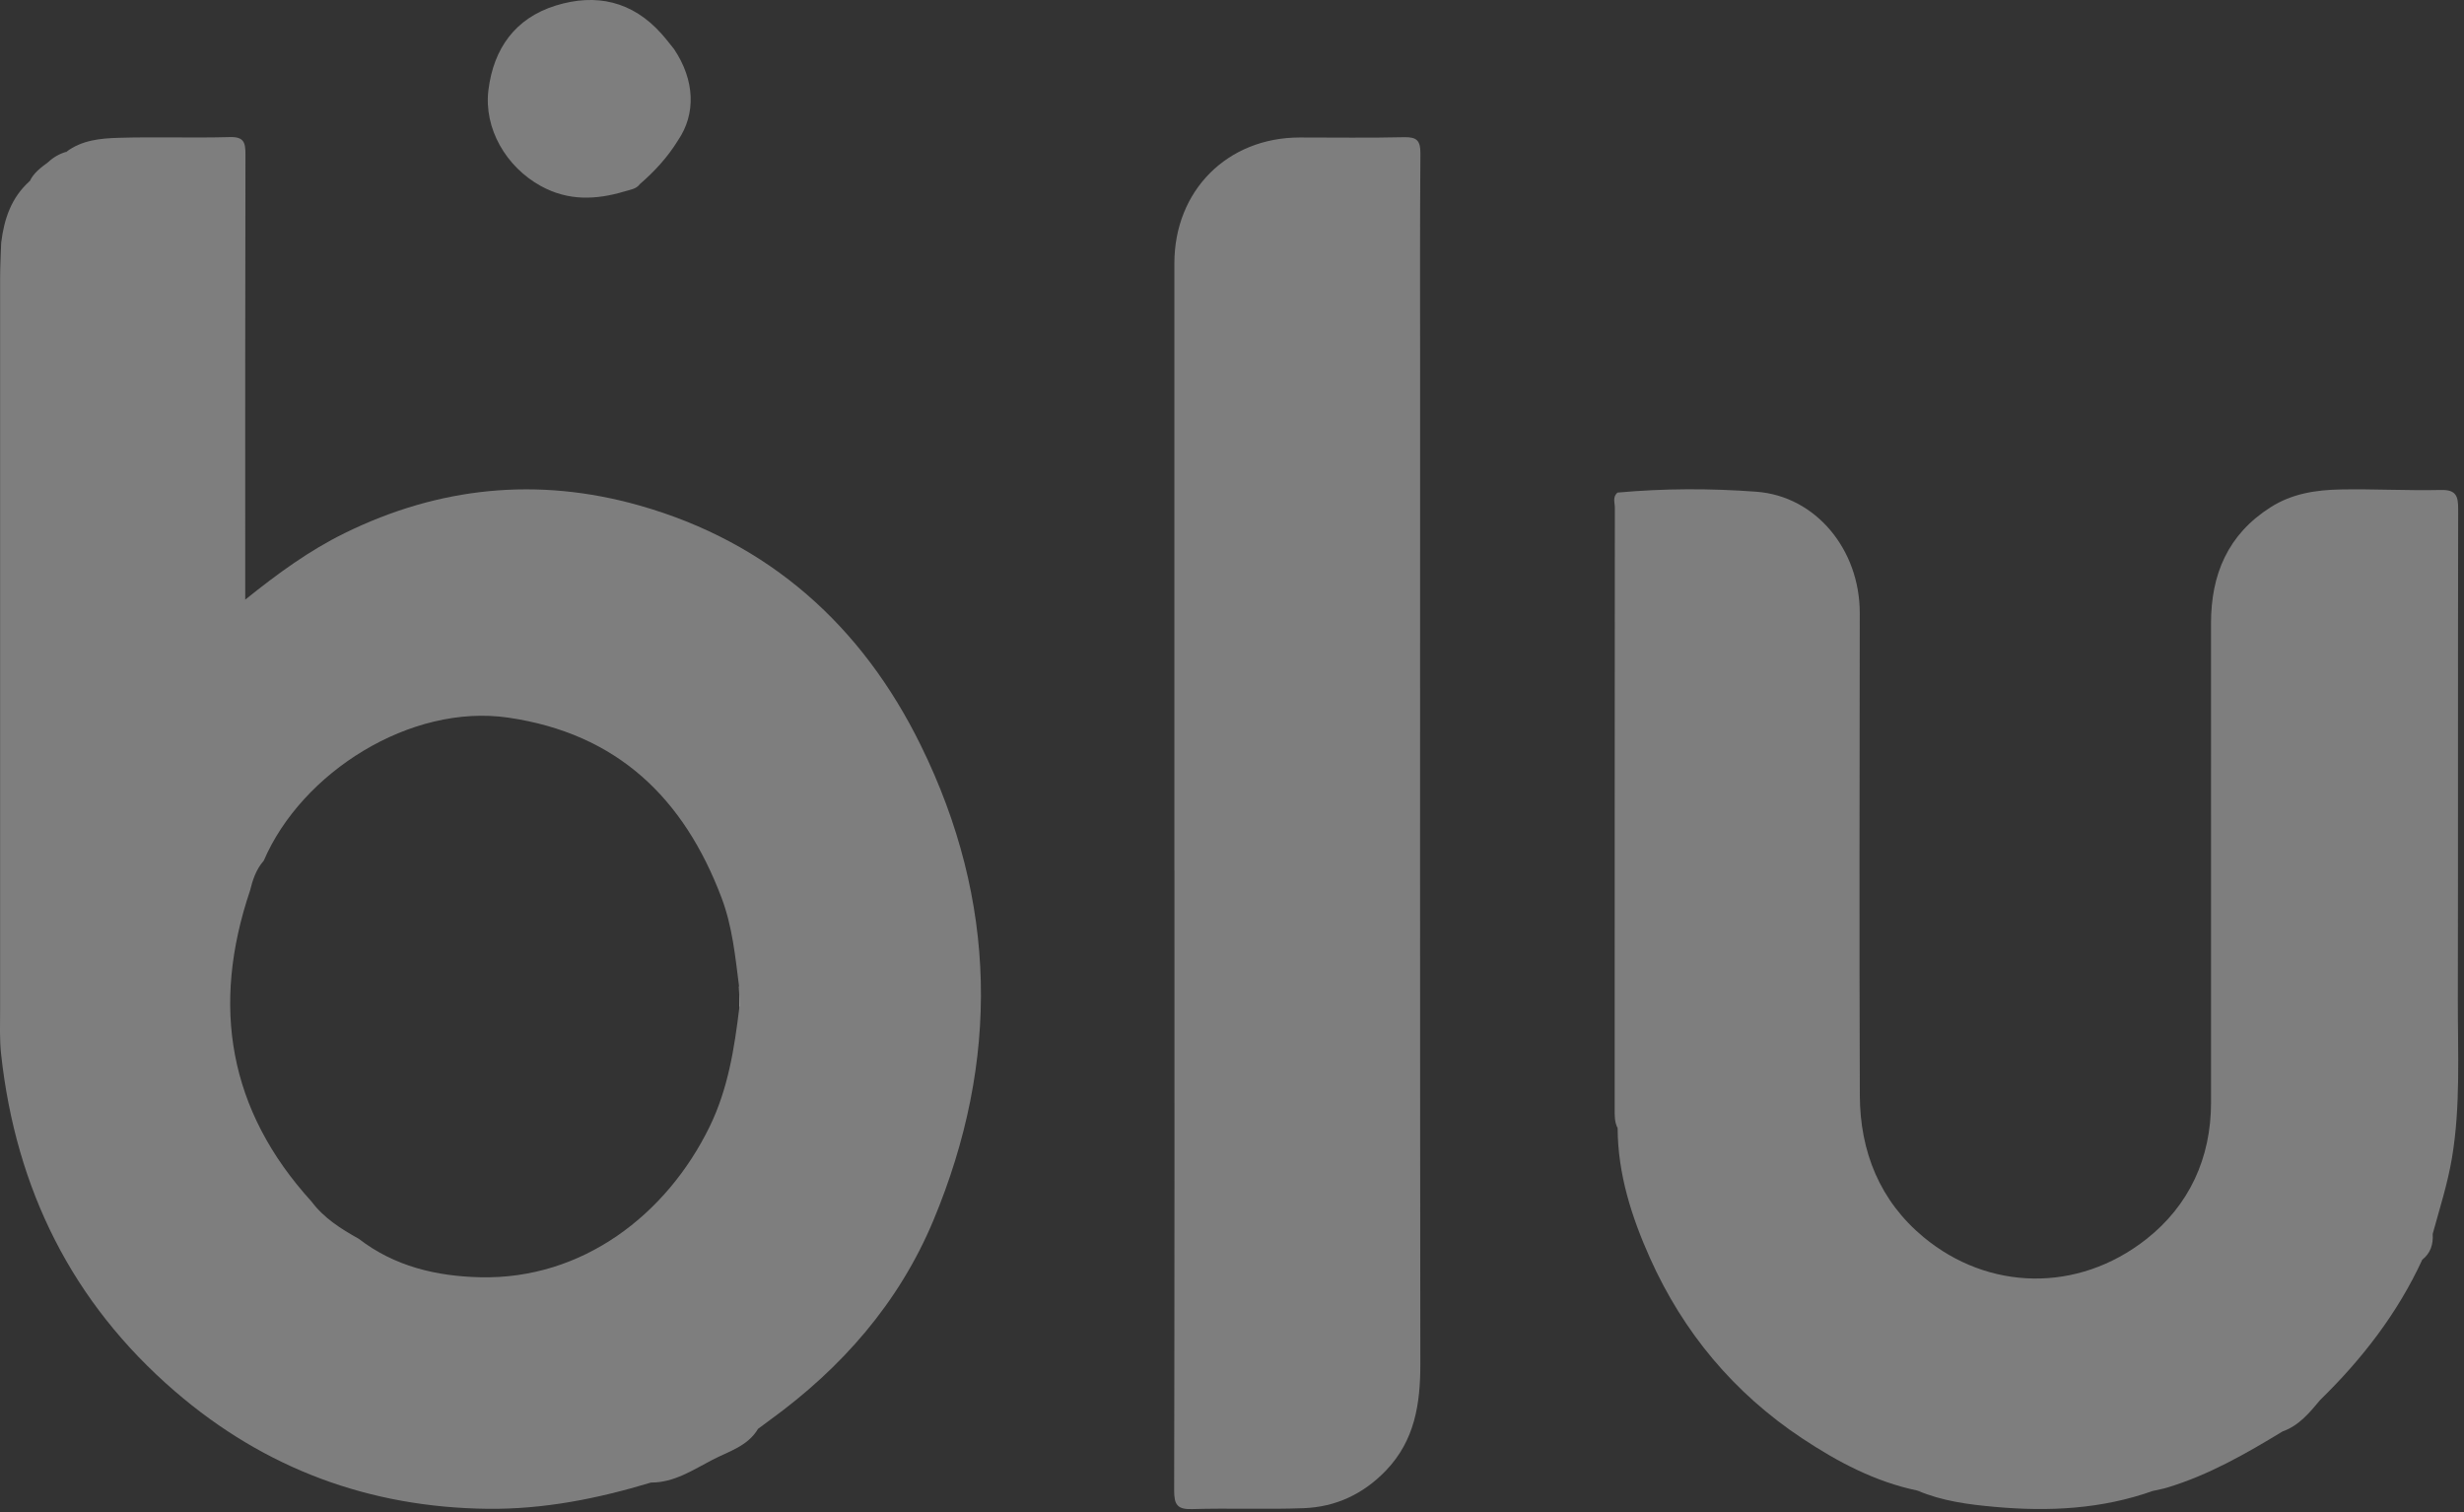 <svg width="673" height="413" viewBox="0 0 673 413" fill="none" xmlns="http://www.w3.org/2000/svg">
<rect x="0" y="0" width="673" height="413" fill="#333333" stroke="none"/>
<g clip-path="url(#clip0_2527_7939)">
<path d="M251.52 203.61C235.49 170.96 210.11 148.1 174.62 138.05C146.98 130.22 119.99 132.9 94.11 145.62C84.57 150.31 76.01 156.51 66.98 163.77V157.48C66.98 119.02 66.95 80.57 67.04 42.11C67.04 38.9 66.6 37.33 62.78 37.44C52.63 37.72 42.46 37.34 32.31 37.64C27.4 37.79 22.35 38.28 18.14 41.45C17.24 43.78 15.3 44.32 13.08 44.35C11.16 45.77 9.23 47.19 8.15 49.43C4.87 54.76 5.08 61.7 0.32 66.34C0.22 69.5 0.03 72.66 0.03 75.82C0.02 142.38 0.02 208.95 0.03 275.52C0.03 279.68 -0.15 283.88 0.31 287.99C4.34 324.73 19.66 355.76 47.8 380.01C72.29 401.12 100.85 411.71 133.21 412.08C148.5 412.25 163.26 409.3 177.8 404.91C184.18 404.94 189.32 401.42 194.63 398.68C199.05 396.39 204.24 394.98 207.05 390.24C208.12 389.45 209.18 388.65 210.26 387.86C229.92 373.61 245.52 355.83 254.91 333.38C273.16 289.74 272.4 246.1 251.52 203.61ZM193.81 307.73C182.11 331.7 159.13 349.5 131.14 348.84C119.21 348.56 107.77 345.89 98 338.34C97.99 338.34 97.99 338.33 97.98 338.33C93.12 335.62 88.46 332.68 85.06 328.13C62.39 303.21 57.65 274.75 68.29 243.25C69.01 240.29 69.97 237.42 72.04 235.07C82.42 210.9 112.16 192.12 138.78 195.99C168.57 200.33 186.76 217.92 197.07 245.17C200.04 253.03 200.83 261.24 201.87 269.44C201.9 271.31 201.92 273.17 201.95 275.04C200.6 286.28 198.85 297.41 193.81 307.73Z" fill="#7E7E7E"/>
<path d="M623.46 390.94C613.43 397.04 603.25 402.87 591.92 406.29C590.67 406.67 589.37 406.89 588.09 407.18C577.93 408.43 567.99 410.99 557.63 411.15C546.07 411.32 534.89 409.23 523.67 407.09C512.11 404.68 501.86 399.23 492.19 392.81C473.6 380.47 459.72 363.85 450.65 343.56C445.66 332.4 441.88 320.67 441.83 308.15C441.39 305.36 441.34 302.55 441.34 299.73C441.36 246.46 441.34 193.19 441.38 139.92C441.38 138.13 440.91 136.26 441.85 134.53C454.47 133.38 467.17 133.36 479.74 134.3C496.05 135.52 507.97 150.2 507.96 167.41C507.93 211.34 507.81 255.27 507.98 299.2C508.04 314.54 513.44 327.99 525.43 337.92C543 352.47 567.4 353.24 586.21 338.45C597.92 329.24 603.92 316.33 603.91 301.05C603.89 257.45 603.91 213.85 603.9 170.25C603.9 156.88 608.5 145.96 620.17 138.54C626.04 134.8 632.58 133.81 639.25 133.68C648.39 133.51 657.55 134.03 666.69 133.82C670.97 133.72 671.42 135.61 671.41 139.17C671.31 183.93 671.4 228.7 671.32 273.46C671.29 287.74 672.09 302.06 669.71 316.27C668.52 323.34 666.33 330.12 664.45 337C664.63 339.81 663.9 342.24 661.6 344.05C654.86 358.66 645.2 371.15 633.74 382.33C630.83 385.81 627.96 389.34 623.48 390.94H623.46Z" fill="#7E7E7E"/>
<path d="M320.76 237.77C320.76 182.49 320.76 127.22 320.76 71.94C320.76 52.07 335.2 37.57 354.99 37.55C364.48 37.54 373.98 37.7 383.47 37.47C386.95 37.39 387.99 38.36 387.96 41.9C387.8 61.71 387.88 81.53 387.88 101.34C387.88 191.75 387.83 282.15 387.94 372.56C387.95 383.38 386.44 393.38 378.58 401.59C372.39 408.05 364.85 411.58 356.07 411.91C345.92 412.29 335.75 411.85 325.6 412.16C321.53 412.29 320.7 410.91 320.7 407.09C320.82 350.65 320.78 294.21 320.78 237.77H320.75H320.76Z" fill="#7E7E7E"/>
<path d="M185.15 38.39C182.35 42.93 178.79 46.81 174.77 50.28C173.76 51.66 172.15 51.8 170.68 52.25C162.84 54.61 155.23 54.94 147.7 50.79C138.22 45.57 132.1 35.08 133.41 24.56C134.82 13.27 140.7 4.97 151.79 1.52C162.8 -1.89 172.74 0.32 180.67 9.22C181.88 10.57 182.98 12.02 184.12 13.43C189.78 21.89 190.16 31.09 185.15 38.39Z" fill="#7E7E7E"/>
<path d="M441.85 134.51C441.85 189.68 441.88 244.85 441.76 300.02C441.76 302.72 443.14 305.43 441.84 308.13C440.94 306.44 441.02 304.6 441.02 302.77C441.02 248.07 441.02 193.37 441.07 138.67C441.07 137.28 440.37 135.66 441.85 134.51Z" fill="#7E7E7E"/>
<path d="M523.67 407.08C527.93 407.44 532.35 407.17 536.4 408.27C546.03 410.89 555.8 410.29 565.45 409.77C570 409.52 574.7 408.3 579.34 407.54C582.3 407.06 585.14 406.58 588.09 407.17C574.07 412.17 559.6 412.88 544.94 411.56C537.69 410.91 530.46 409.99 523.67 407.08Z" fill="#7E7E7E"/>
<path d="M8.149 49.43C6.749 55.63 7.039 62.61 0.319 66.35C1.099 59.86 3.069 53.93 8.149 49.43Z" fill="#7E7E7E"/>
<path d="M18.14 41.45C18.12 45.31 16.35 46.14 13.09 44.35C14.54 42.97 16.22 42 18.14 41.45Z" fill="#7E7E7E"/>
<path d="M201.95 275.04C201.92 273.17 201.9 271.31 201.87 269.44C203.62 271.28 203.58 273.15 201.95 275.04Z" fill="white"/>
<path d="M218.37 279.27C201.32 278.93 205.23 278.58 202.9 293.58C202.88 293.71 202.69 293.82 201.95 294.61V275.04C201.92 273.17 201.9 271.31 201.87 269.44C202.25 266.18 201.56 262.81 202.98 259.63C203.57 258.3 204.19 257.17 205.79 257.38C207.12 257.56 208.78 258.11 208.77 259.55C208.75 263.83 211.66 263.16 214.26 263.18C224.02 263.23 223.81 263.24 224.08 273.34C224.2 277.77 223.14 279.37 218.37 279.27Z" fill="#7E7E7E"/>
<path d="M64.96 40.73V156.94C64.79 156.94 64.63 156.94 64.46 156.94V40.54C64.63 40.61 64.79 40.67 64.96 40.74V40.73Z" fill="#7E7E7E"/>
<path d="M446.61 137.96C448.49 139.5 447.81 141.47 447.81 143.19C447.85 194.43 447.84 245.68 447.84 296.92C447.84 297.75 447.85 298.58 447.82 299.42C447.78 300.6 447.79 301.92 446.12 301.88C444.73 301.85 444.09 300.83 443.95 299.57C443.82 298.42 443.85 297.25 443.85 296.08C443.85 245.83 443.85 195.59 443.82 145.34C443.82 142.46 443.94 139.8 446.62 137.95L446.61 137.96Z" fill="#7E7E7E"/>
</g>
<defs>
<clipPath id="clip0_2527_7939">
<rect width="672.59" height="412.17" fill="white"/>
</clipPath>
</defs>
</svg>
